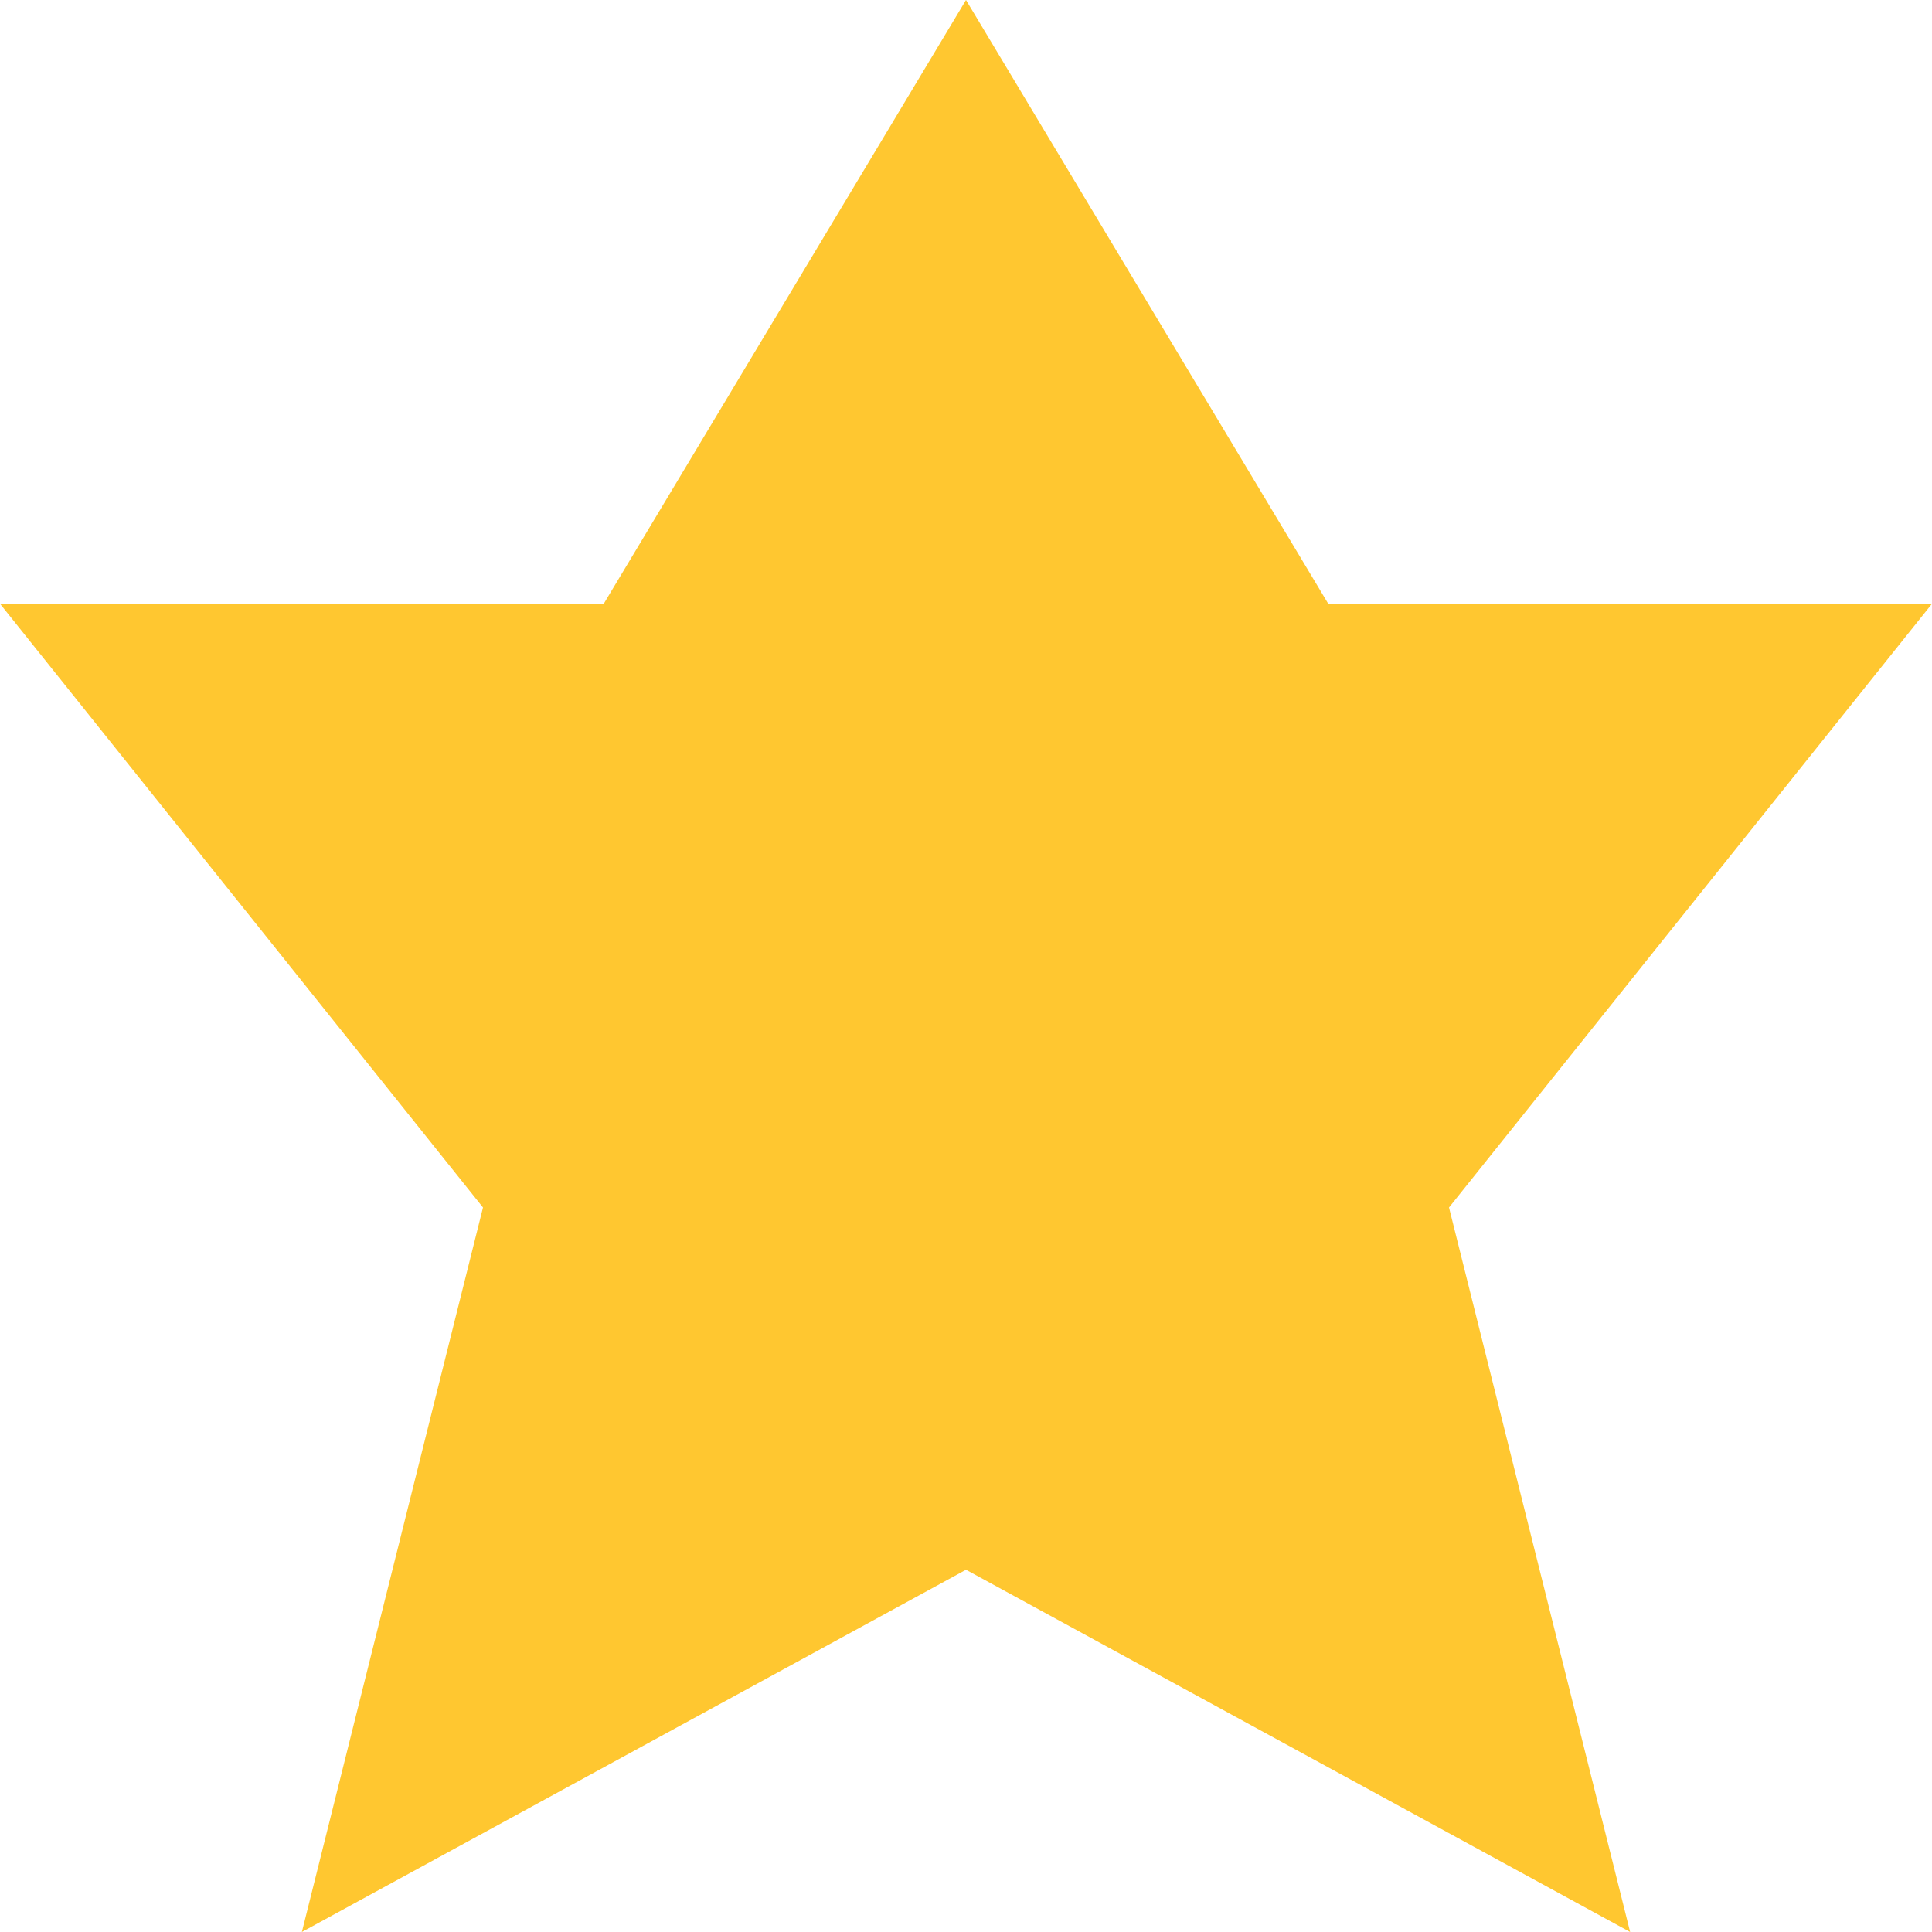 <svg xmlns="http://www.w3.org/2000/svg" width="36pt" height="36pt" version="1.1" viewBox="0 0 36 36"> <g> <path style="fill:rgb(100.000%,78.039%,18.823%)" d="M 18 0 L 24.75 11.25 L 36 11.25 L 27 22.5 L 30.375 36 L 18 29.25 L 5.625 36 L 9 22.5 L 0 11.25 L 11.25 11.25 Z M 18 0"/> </g> </svg>
